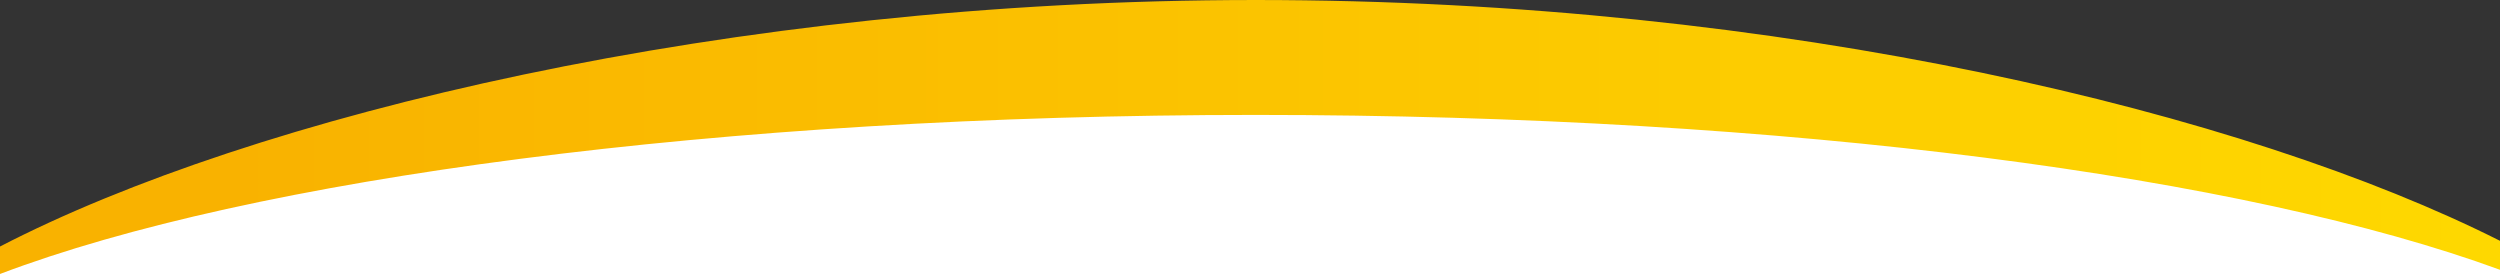 <svg width="1366" height="149.7" xmlns="http://www.w3.org/2000/svg">
 <rect width="100%" height="100%" fill="#333333" stroke="none"/>
 <defs>
  <clipPath id="clippath">
   <path id="svg_1" fill="none" d="m0,134.7l0,15c136.86,-51.95 392.84,-86.91 686.06,-86.91s541.67,33.94 679.94,84.63l0,-15.84c-138.29,-69.68 -391.04,-131.58 -679.94,-131.58s-549.19,63.77 -686.06,134.7" class="cls-1"/>
  </clipPath>
  <linearGradient y2="0.497" x2="1.08" y1="0.497" x1="-0.078" id="linear-gradient">
   <stop stop-color="#f9b200" offset="0"/>
   <stop stop-color="#f9b200" offset="0.15"/>
   <stop stop-color="#fabb00" offset="0.32"/>
   <stop stop-color="#ffdc00" offset="1"/>
  </linearGradient>
 </defs>
 <g>
  <title>Layer 1</title>
  <ellipse transform="rotate(0.024 678.502 180.354)" stroke-width="0" stroke="#000" ry="134.03" rx="711.494" id="svg_4" cy="180.354" cx="678.502" fill="#fff"/>
  <g id="Layer_1-2">
   <g id="svg_2" clip-path="url(#clippath)" class="cls-3">
    <rect id="svg_3" fill="url(#linear-gradient)" height="149.7" width="1366" class="cls-2"/>
   </g>
  </g>
 </g>
</svg>
